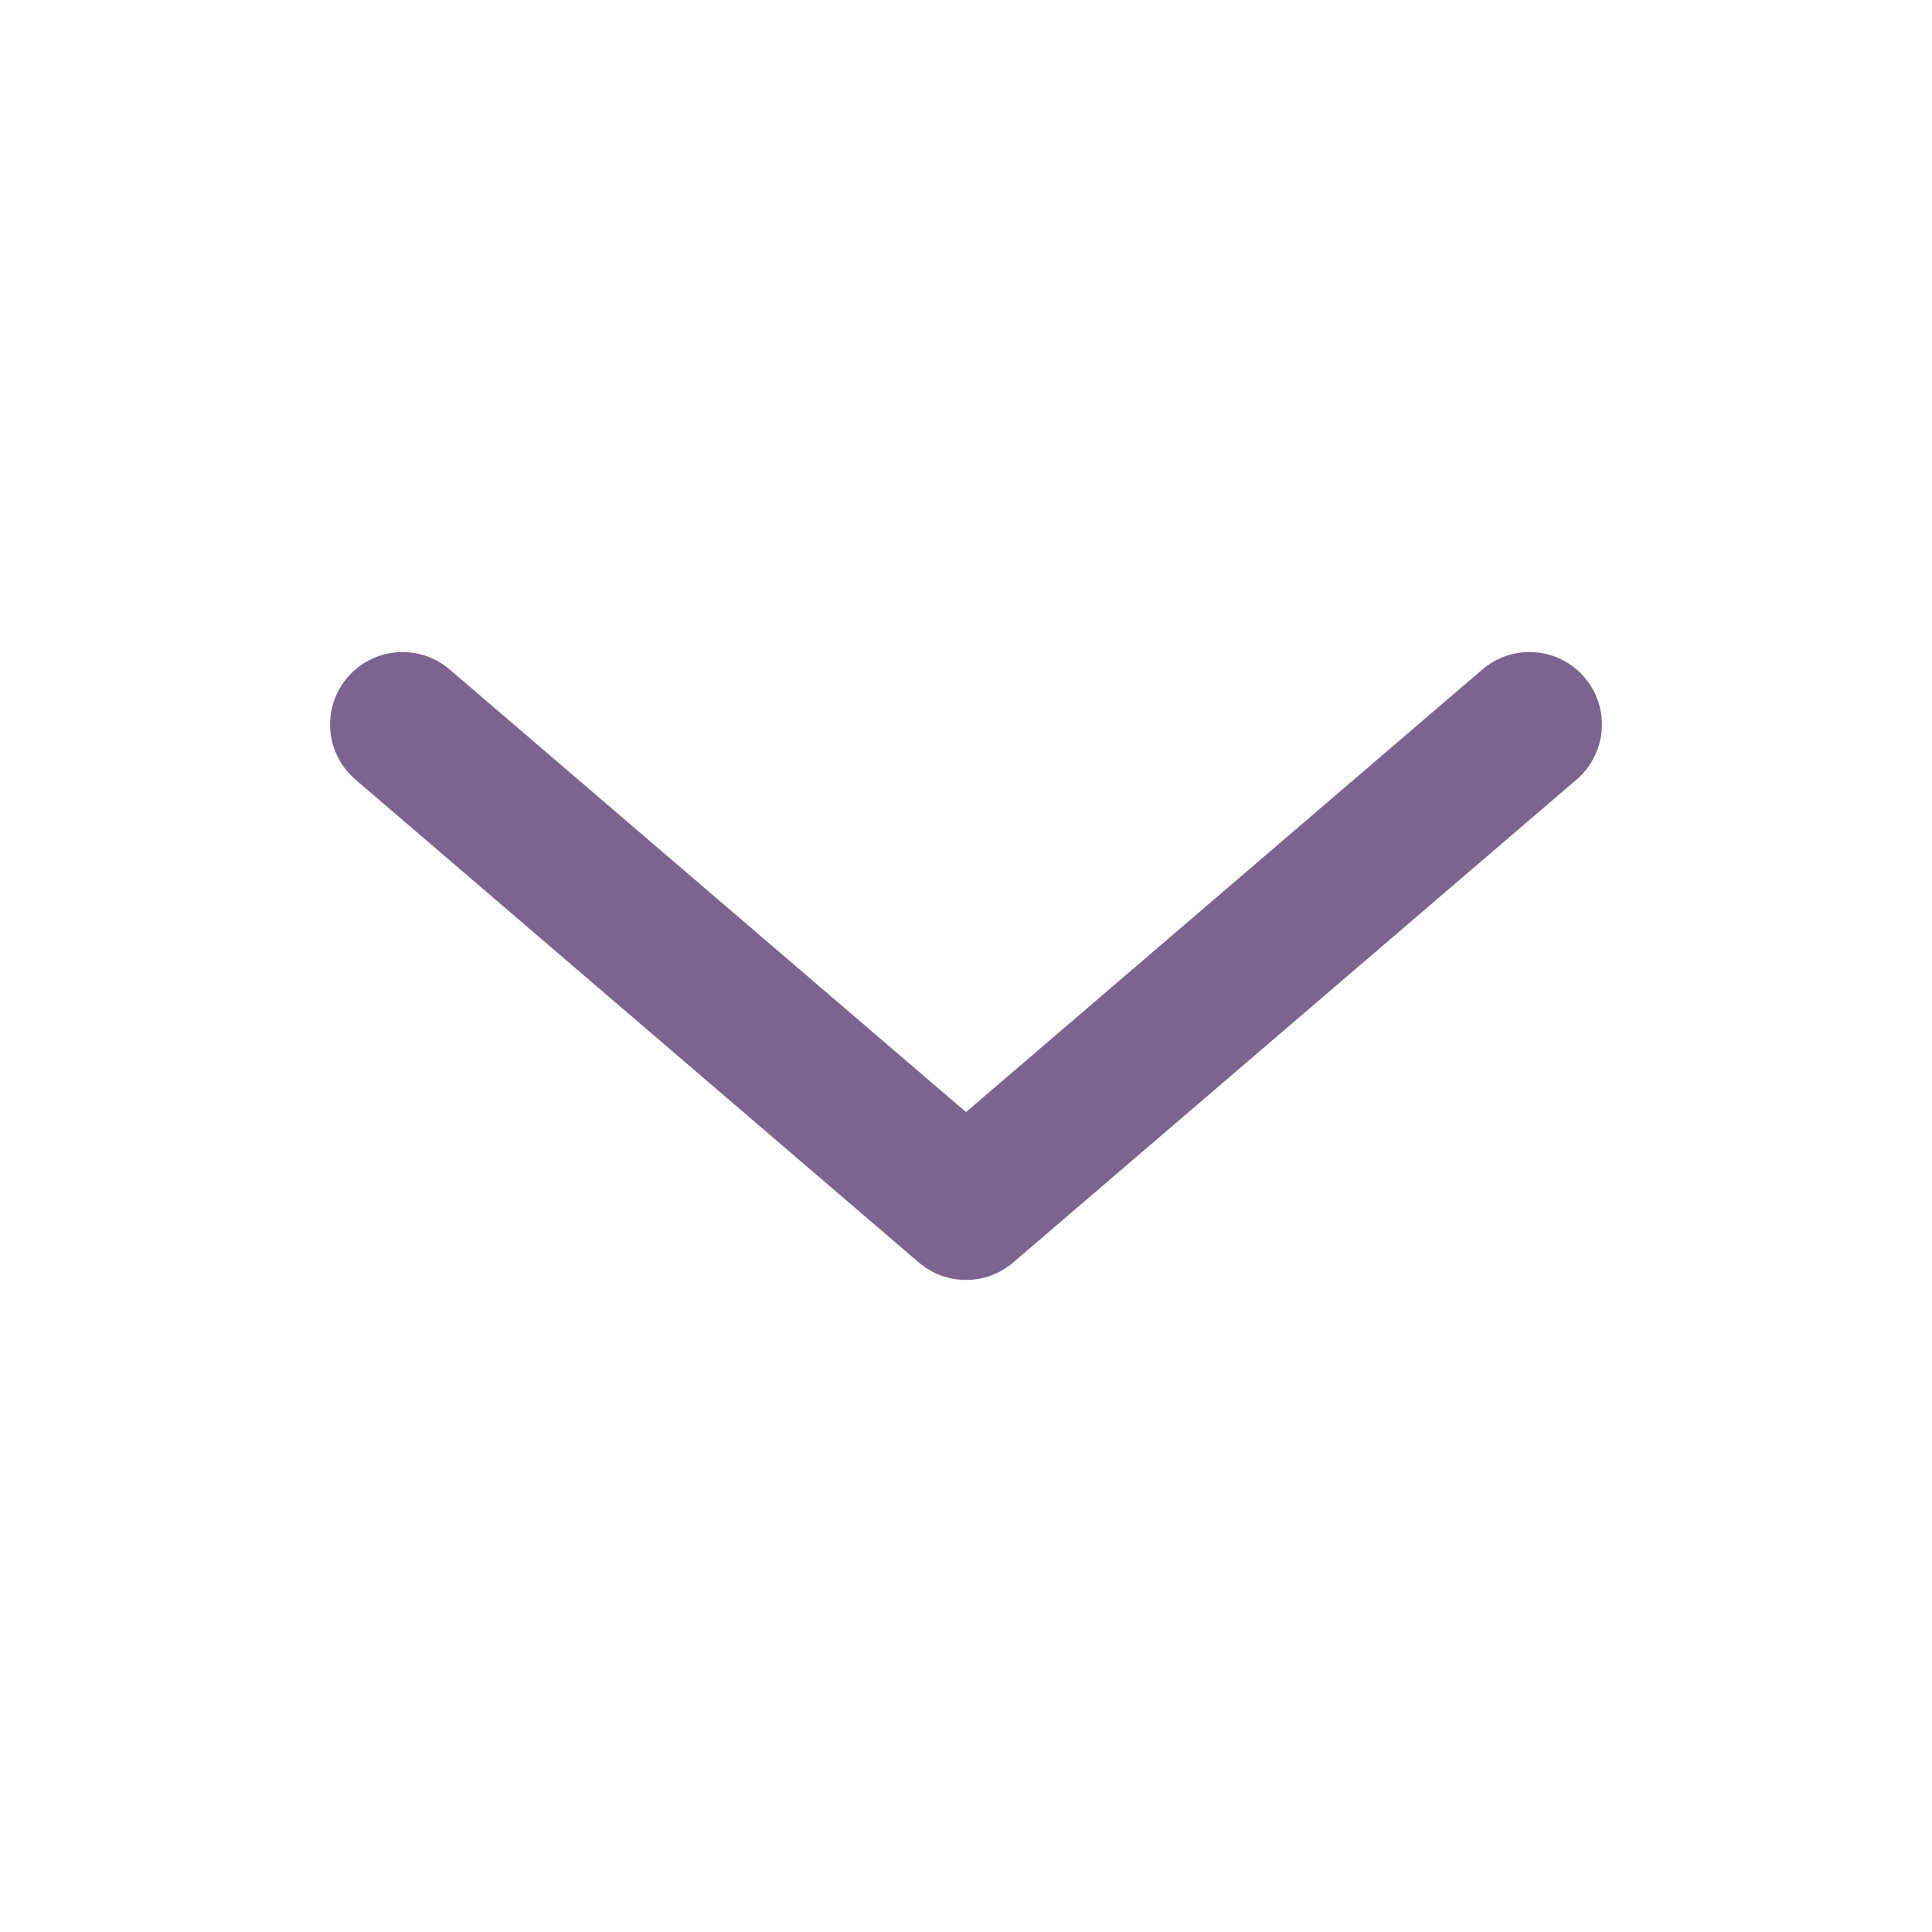 <svg width="20" height="20" viewBox="0 0 20 20" fill="none" xmlns="http://www.w3.org/2000/svg">
<g opacity="0.7">
<path d="M15.833 7.5L10 12.5L4.167 7.5" stroke="#452262" stroke-width="1.5" stroke-linecap="round" stroke-linejoin="round"/>
</g>
</svg>
